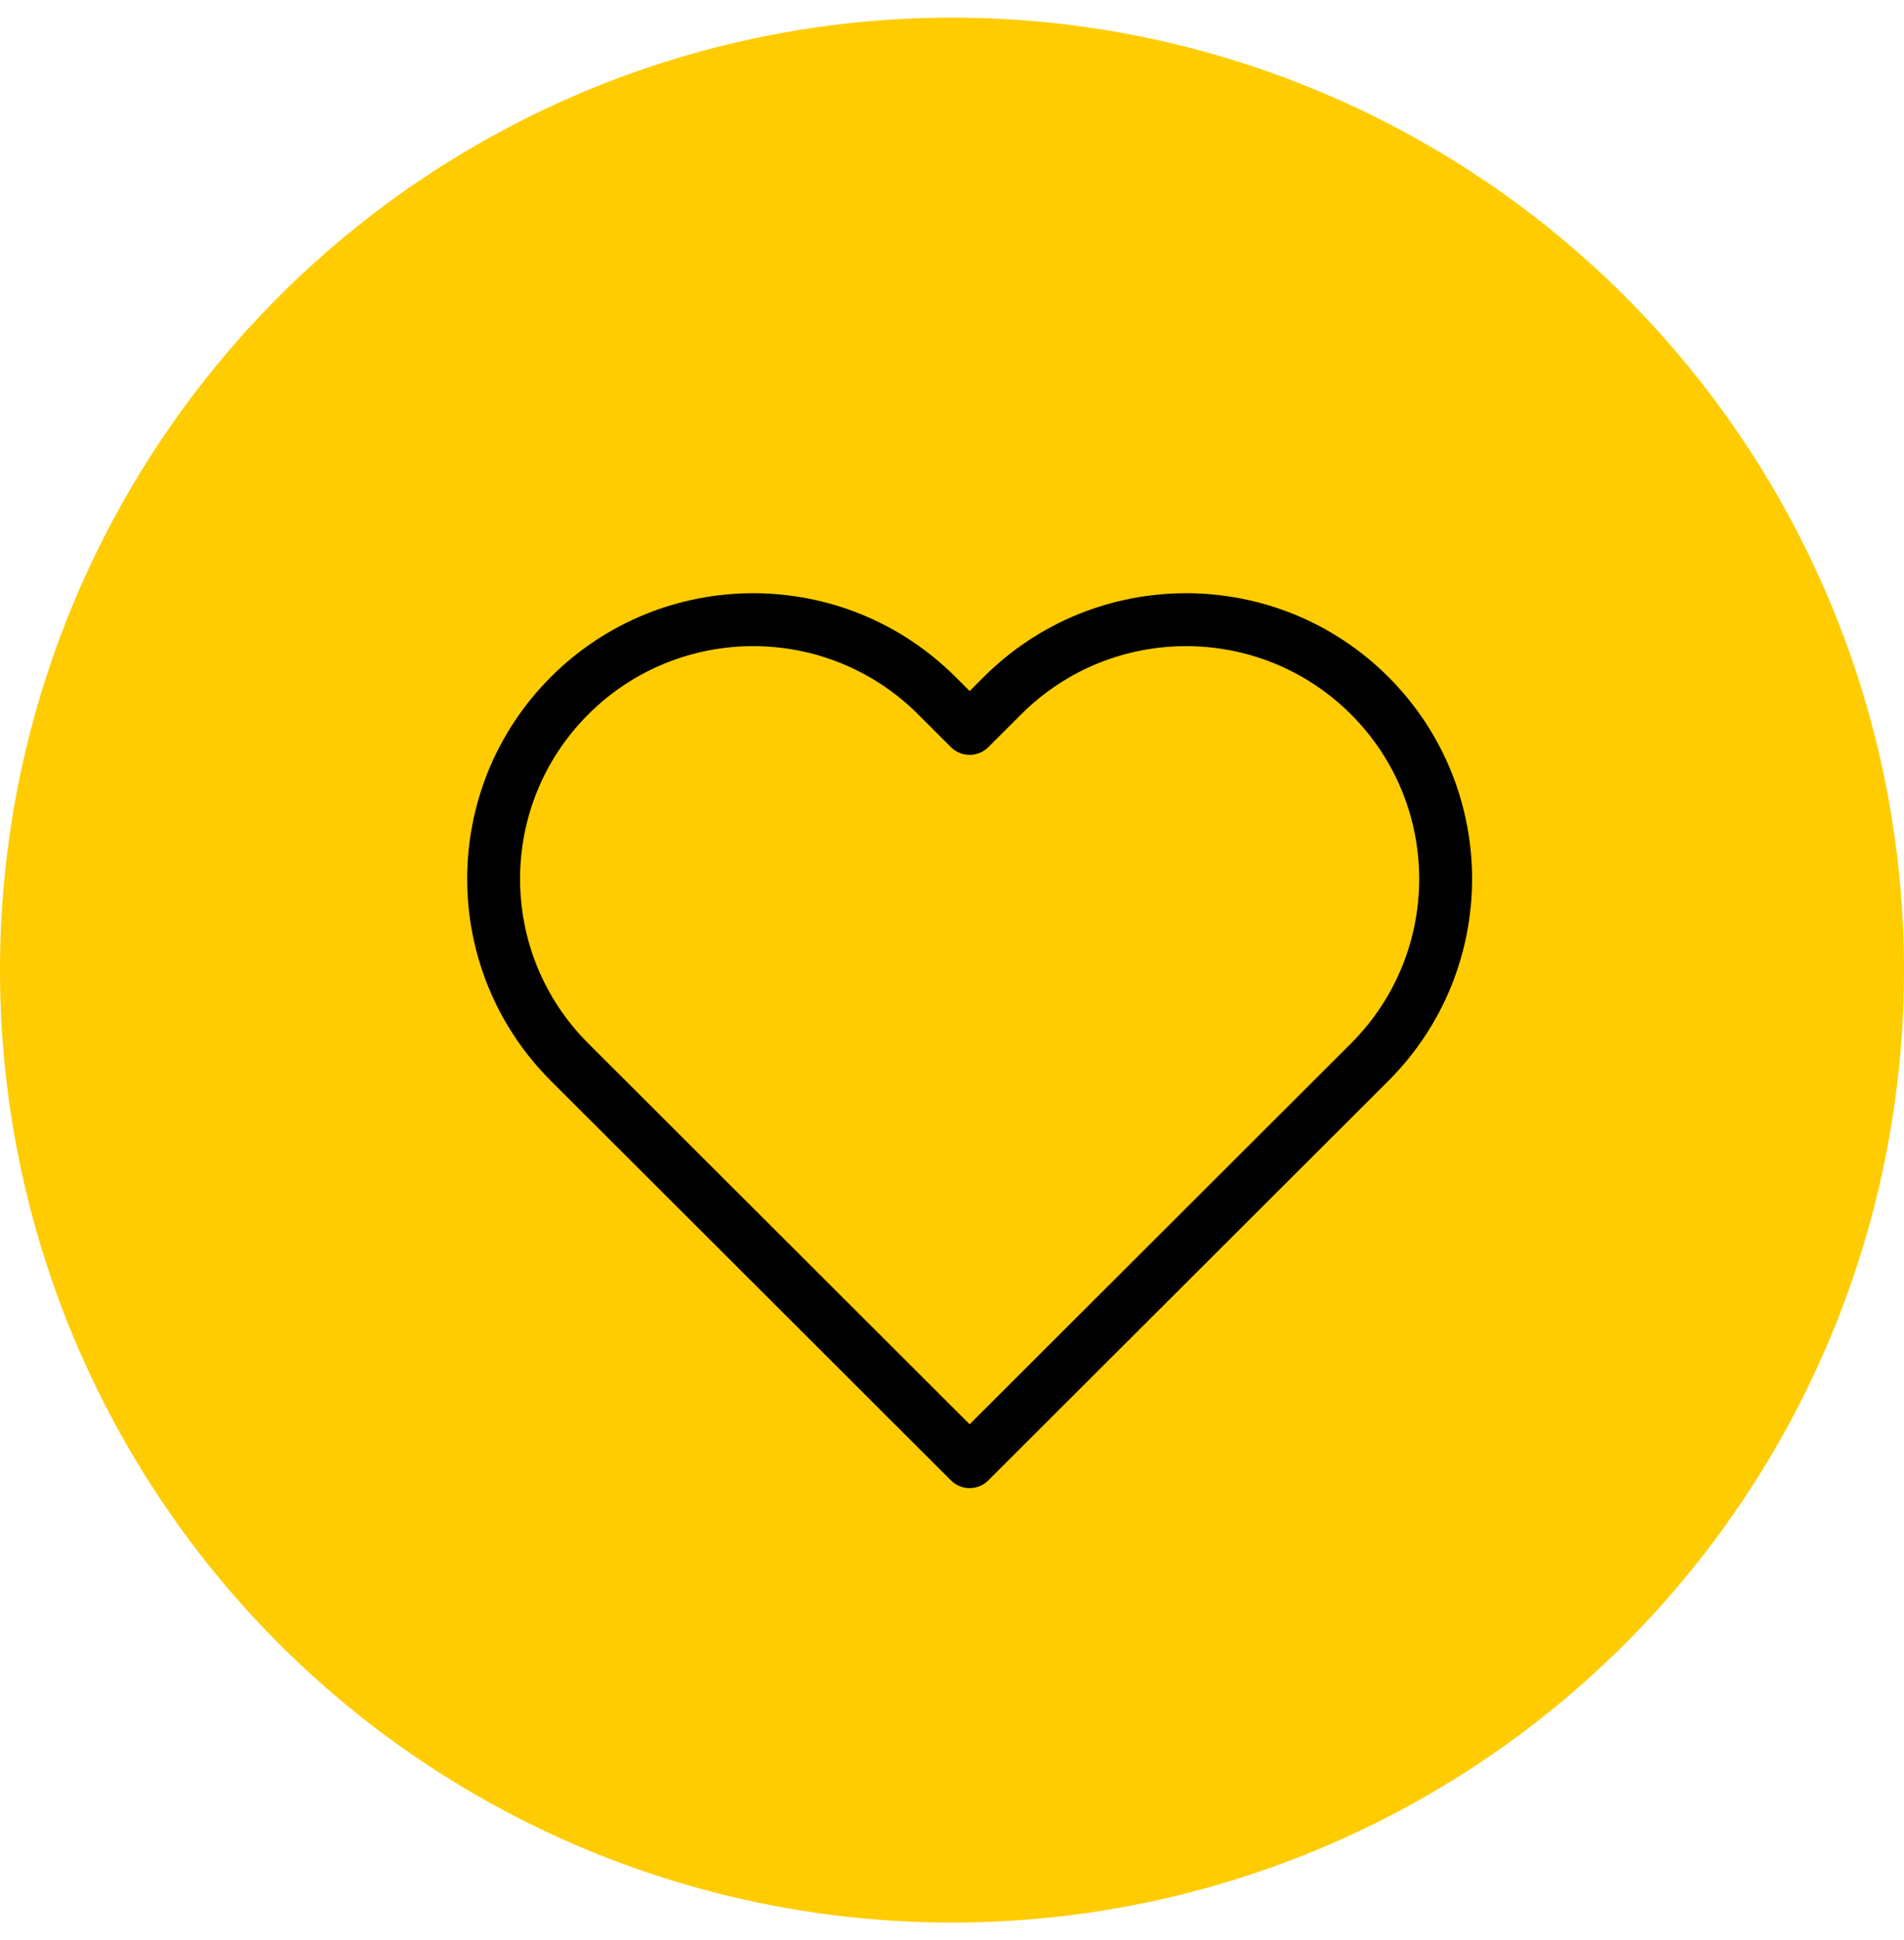 <svg width="54" height="55" viewBox="0 0 54 55" fill="none" xmlns="http://www.w3.org/2000/svg">
<circle cx="27" cy="27.5" r="27" fill="#FECC00"/>
<path d="M27.5 41.434L16.156 30.111C13.281 27.241 13.281 22.588 16.156 19.718C19.031 16.849 23.692 16.849 26.567 19.718L27.5 20.649L28.433 19.718C31.308 16.849 35.969 16.849 38.844 19.718C41.719 22.588 41.719 27.241 38.844 30.111L27.5 41.434Z" stroke="black" stroke-width="1.5" stroke-linejoin="round"/>
</svg>
